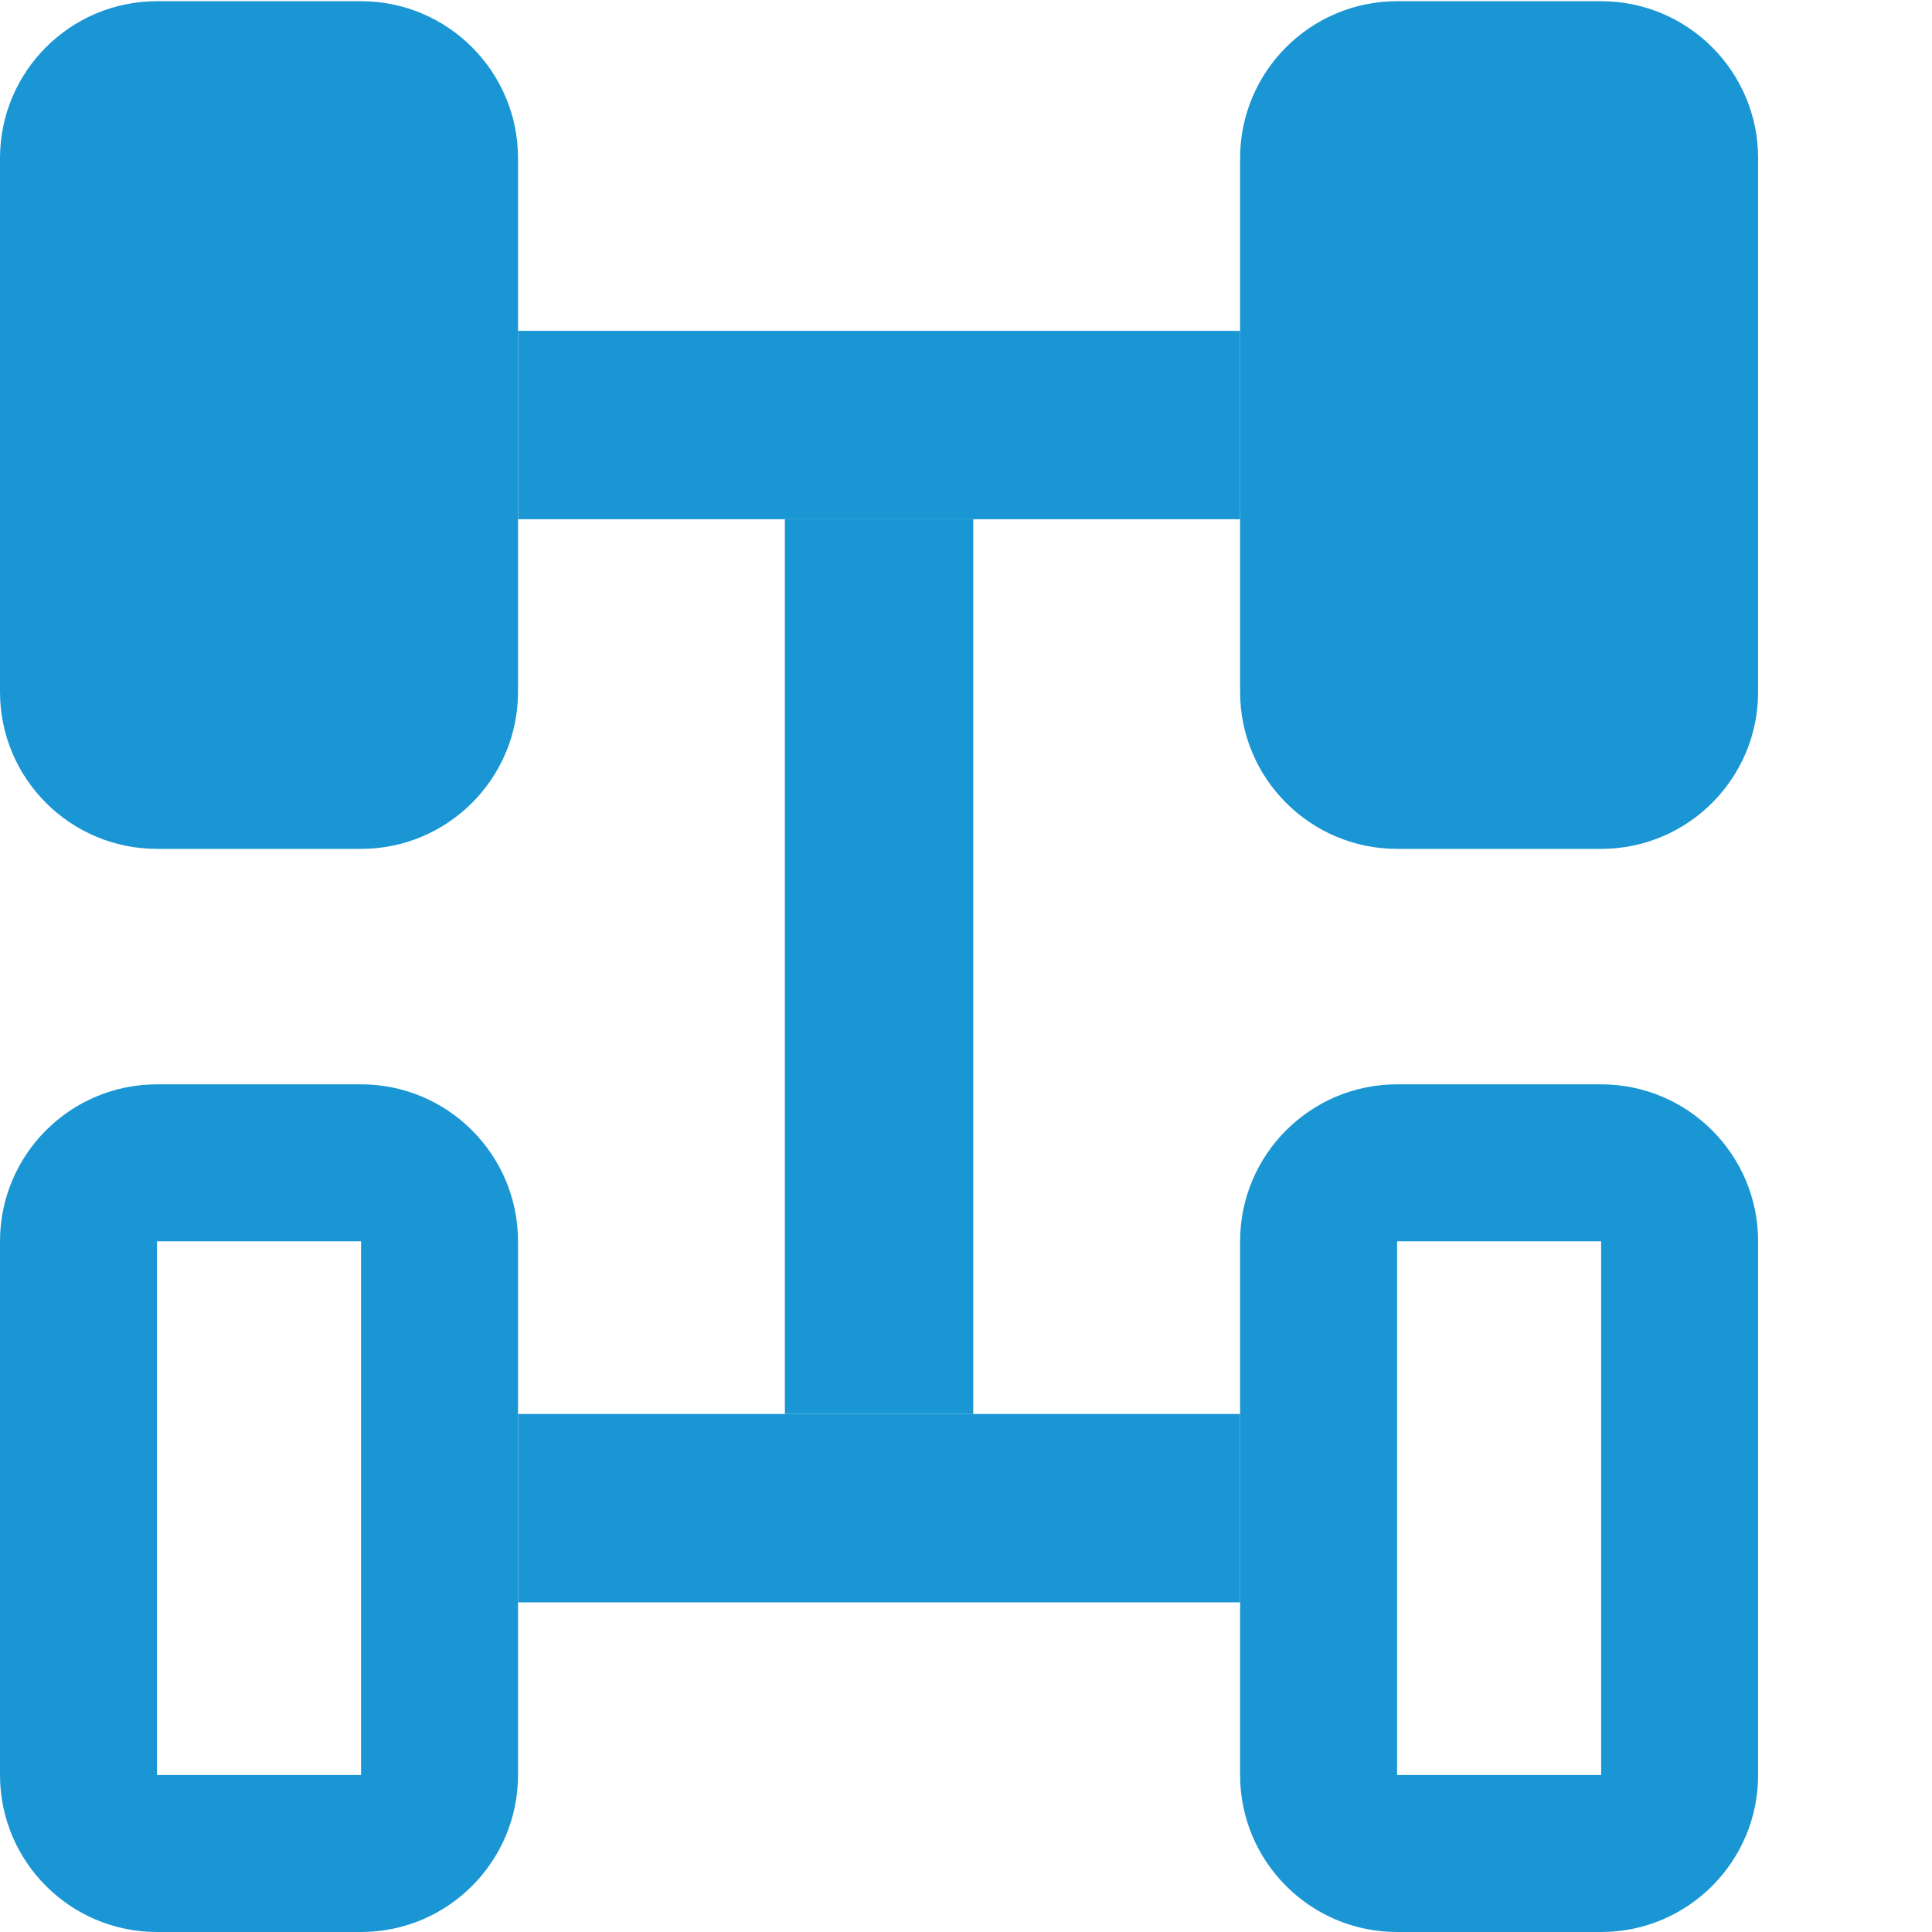 <?xml version="1.0" encoding="UTF-8"?>
<svg id="Layer_2" data-name="Layer 2" xmlns="http://www.w3.org/2000/svg" xmlns:xlink="http://www.w3.org/1999/xlink" viewBox="0 0 16 16">
  <defs>
    <style>
      .cls-1 {
        fill: none;
      }

      .cls-2, .cls-3 {
        fill: #1a96d4;
      }

      .cls-3 {
        fill-rule: evenodd;
      }

      .cls-4 {
        clip-path: url(#clippath);
      }
    </style>
    <symbol id="icon-fwd" viewBox="0 0 112 123">
      <g>
        <path class="cls-2" d="M89,69h13c5.52,0,10,4.48,10,10v34c0,5.52-4.48,10-10,10h-13c-5.52,0-10-4.48-10-10v-34c0-5.52,4.48-10,10-10Z"/>
        <path class="cls-2" d="M10,69h13c5.52,0,10,4.48,10,10v34c0,5.52-4.48,10-10,10h-13C4.48,123,0,118.52,0,113v-34c0-5.52,4.48-10,10-10Z"/>
        <path class="cls-3" d="M33,10c0-5.52-4.48-10-10-10h-13C4.48,0,0,4.48,0,10v34c0,5.52,4.48,10,10,10h13c5.52,0,10-4.48,10-10V10ZM10,10h13v34h-13V10Z"/>
        <path class="cls-3" d="M112,10c0-5.52-4.48-10-10-10h-13c-5.52,0-10,4.48-10,10v34c0,5.52,4.48,10,10,10h13c5.52,0,10-4.48,10-10V10ZM89,10h13v34h-13V10Z"/>
        <path class="cls-2" d="M33,21h46v12h-46v-12Z"/>
        <path class="cls-2" d="M33,90h46v12h-46v-12Z"/>
        <path class="cls-2" d="M50,90v-57h12v57h-12Z"/>
      </g>
    </symbol>
    <clipPath id="clippath">
      <rect class="cls-1" width="16" height="16"/>
    </clipPath>
  </defs>
  <g id="Layer_1-2" data-name="Layer 1">
    <g class="cls-4">
      <use width="112" height="123" transform="translate(0 16) scale(.13 -.13)" xlink:href="#icon-fwd"/>
    </g>
  </g>
</svg>